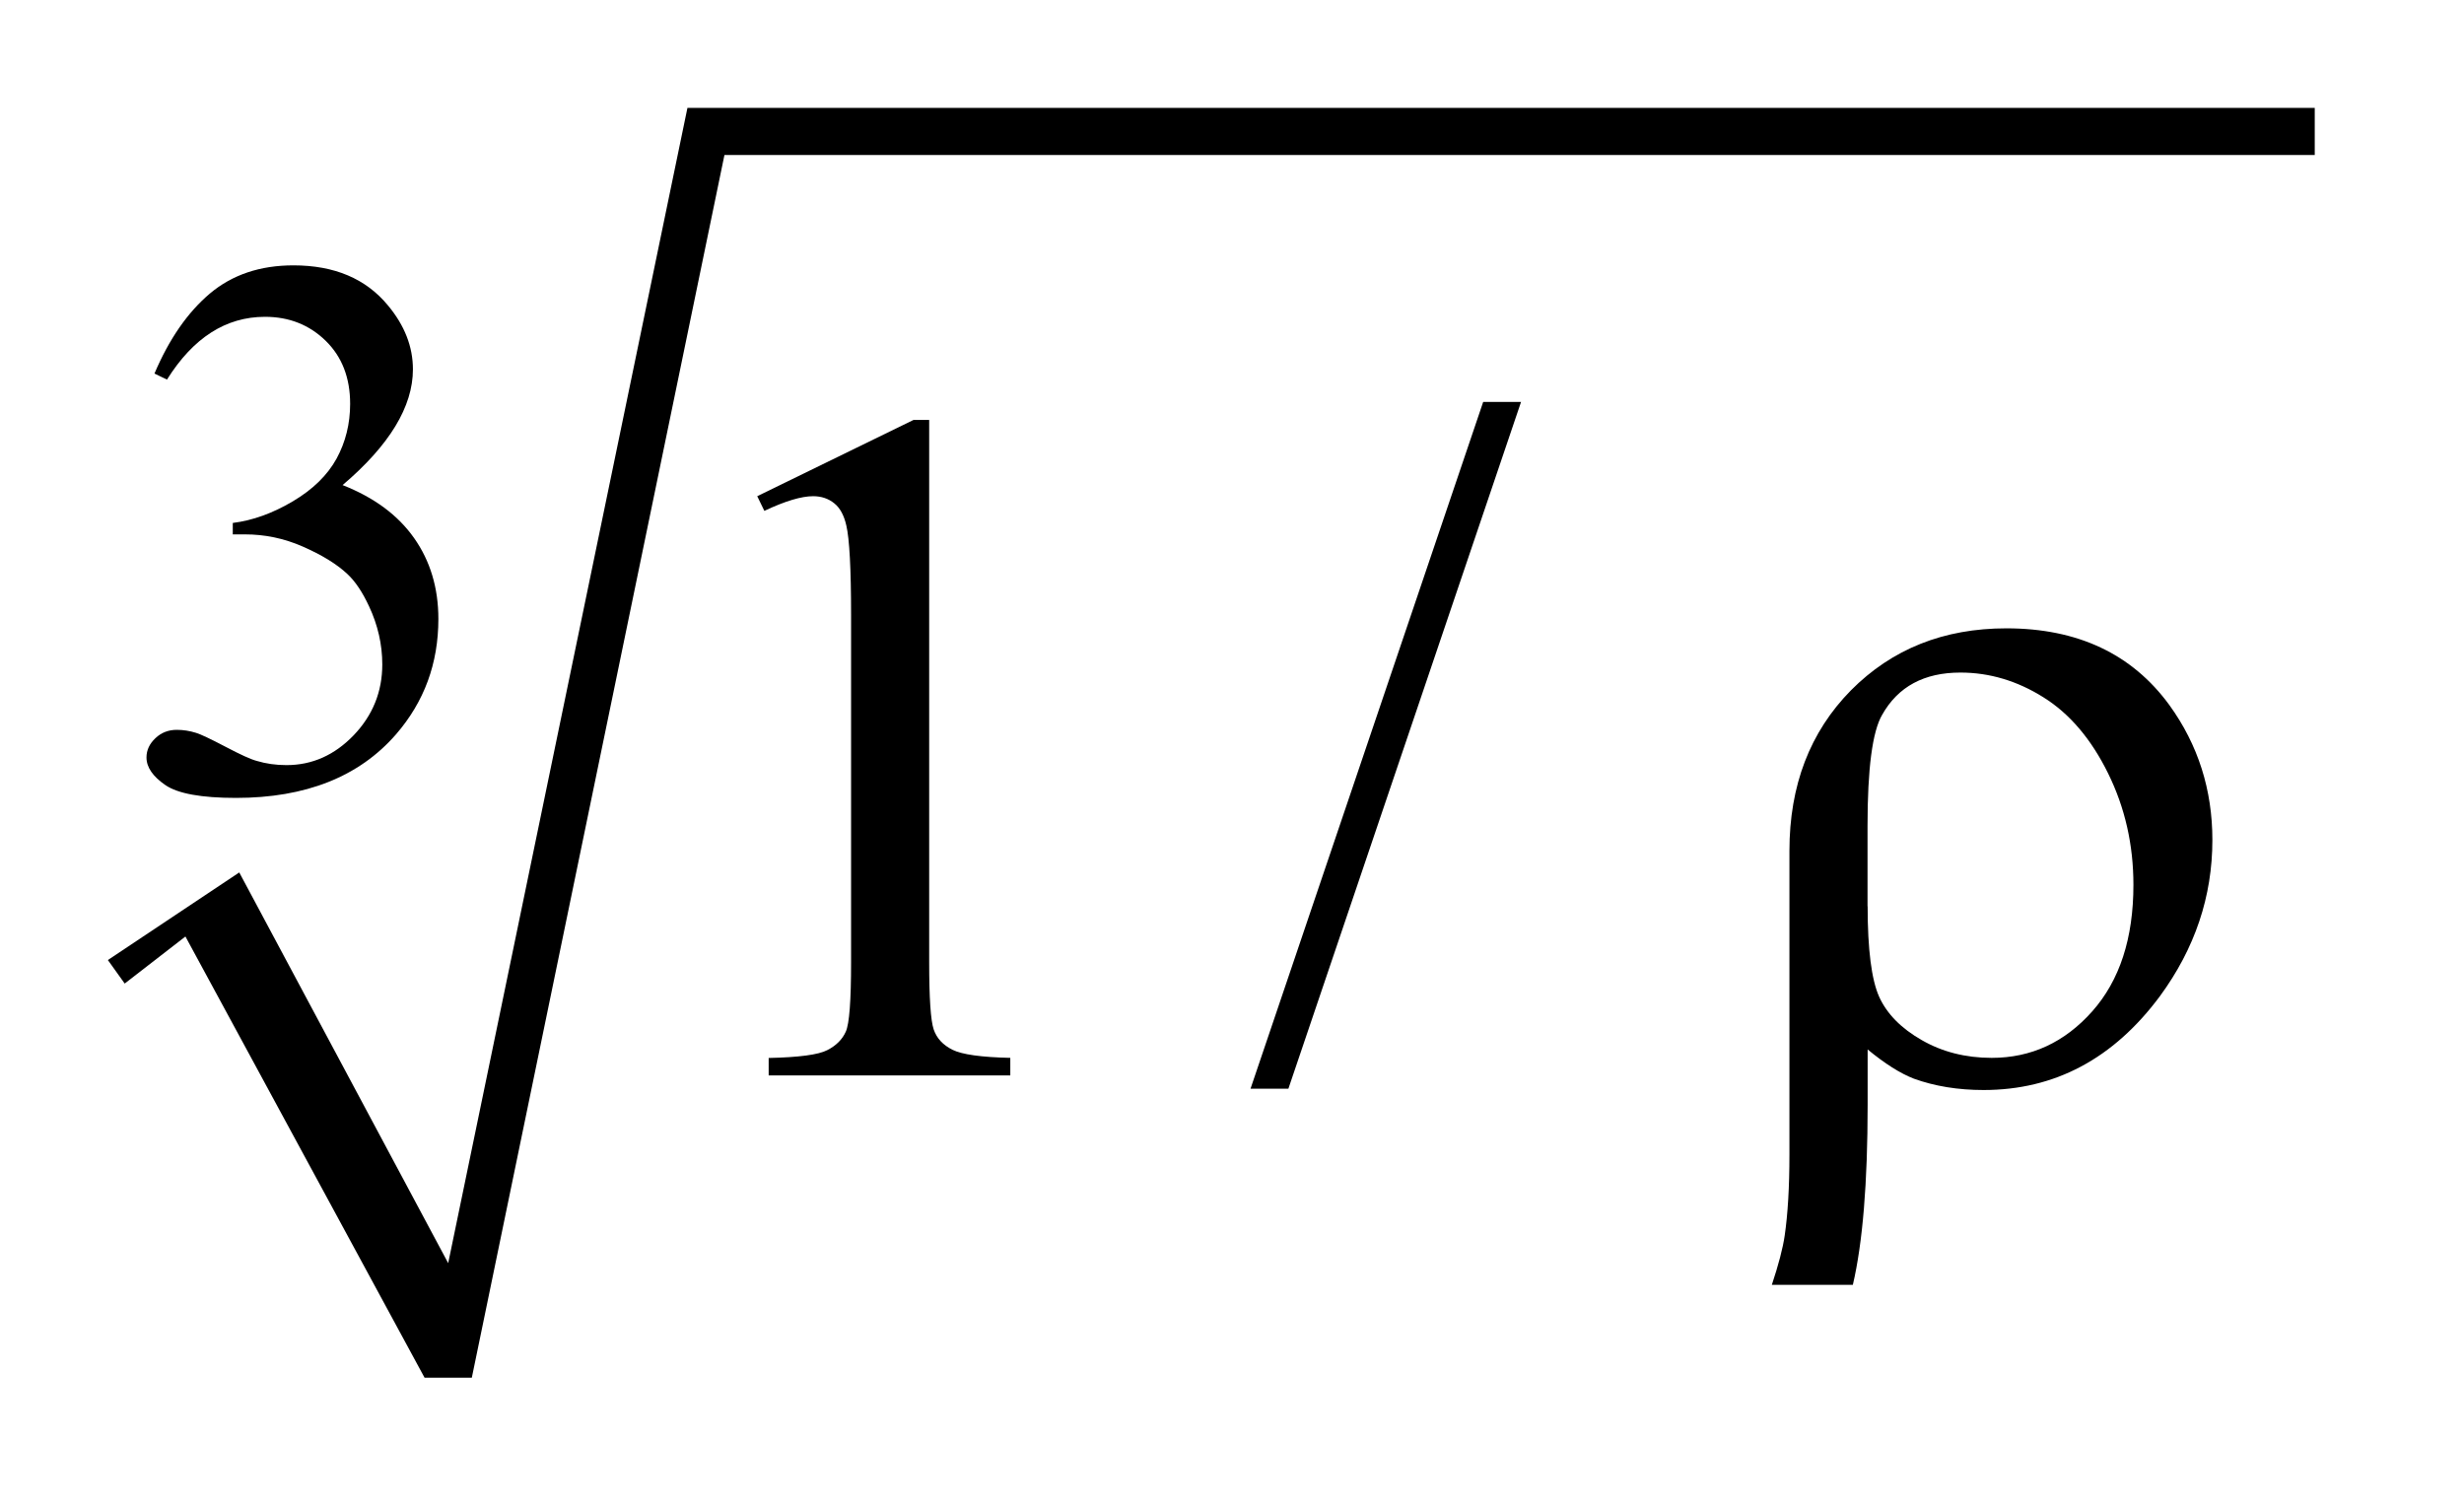 <?xml version="1.0" encoding="UTF-8"?>
<!DOCTYPE svg PUBLIC '-//W3C//DTD SVG 1.0//EN'
          'http://www.w3.org/TR/2001/REC-SVG-20010904/DTD/svg10.dtd'>
<svg stroke-dasharray="none" shape-rendering="auto" xmlns="http://www.w3.org/2000/svg" font-family="'Dialog'" text-rendering="auto" width="36" fill-opacity="1" color-interpolation="auto" color-rendering="auto" preserveAspectRatio="xMidYMid meet" font-size="12px" viewBox="0 0 36 22" fill="black" xmlns:xlink="http://www.w3.org/1999/xlink" stroke="black" image-rendering="auto" stroke-miterlimit="10" stroke-linecap="square" stroke-linejoin="miter" font-style="normal" stroke-width="1" height="22" stroke-dashoffset="0" font-weight="normal" stroke-opacity="1"
><!--Generated by the Batik Graphics2D SVG Generator--><defs id="genericDefs"
  /><g
  ><defs id="defs1"
    ><clipPath clipPathUnits="userSpaceOnUse" id="clipPath1"
      ><path d="M-1 -1 L21.459 -1 L21.459 12.772 L-1 12.772 L-1 -1 Z"
      /></clipPath
      ><clipPath clipPathUnits="userSpaceOnUse" id="clipPath2"
      ><path d="M-0 -0 L-0 11.772 L20.459 11.772 L20.459 -0 Z"
      /></clipPath
    ></defs
    ><g transform="matrix(1.576,0,0,1.576,1.576,1.576)"
    ><path d="M0 7.9 L1.218 7.088 L3.155 10.71 L5.373 0 L20.459 0 L20.459 0.437 L5.716 0.437 L3.374 11.772 L2.936 11.772 L0.719 7.682 L0.156 8.118 Z" fill-rule="evenodd" clip-path="url(#clipPath2)" stroke="none"
    /></g
    ><g transform="matrix(1.576,0,0,1.576,1.576,1.576)"
    ><path d="M0.432 2.463 C0.568 2.143 0.739 1.896 0.946 1.721 C1.153 1.547 1.411 1.46 1.72 1.46 C2.101 1.46 2.393 1.584 2.597 1.832 C2.751 2.017 2.828 2.214 2.828 2.424 C2.828 2.77 2.61 3.128 2.176 3.497 C2.468 3.612 2.689 3.775 2.839 3.988 C2.989 4.201 3.064 4.451 3.064 4.738 C3.064 5.15 2.933 5.506 2.671 5.808 C2.329 6.201 1.834 6.397 1.187 6.397 C0.866 6.397 0.648 6.357 0.533 6.278 C0.418 6.199 0.358 6.114 0.358 6.022 C0.358 5.954 0.386 5.895 0.441 5.843 C0.496 5.791 0.562 5.766 0.639 5.766 C0.698 5.766 0.757 5.775 0.818 5.794 C0.858 5.806 0.948 5.848 1.089 5.922 C1.229 5.996 1.326 6.04 1.38 6.054 C1.466 6.08 1.558 6.093 1.656 6.093 C1.895 6.093 2.102 6 2.279 5.816 C2.456 5.631 2.544 5.412 2.544 5.16 C2.544 4.975 2.503 4.795 2.421 4.62 C2.36 4.489 2.294 4.39 2.221 4.322 C2.121 4.228 1.982 4.144 1.807 4.067 C1.632 3.99 1.453 3.954 1.271 3.954 L1.158 3.954 L1.158 3.848 C1.343 3.825 1.528 3.758 1.714 3.648 C1.9 3.538 2.035 3.406 2.12 3.252 C2.204 3.098 2.246 2.928 2.246 2.744 C2.246 2.503 2.171 2.308 2.02 2.16 C1.869 2.012 1.681 1.937 1.457 1.937 C1.094 1.937 0.791 2.131 0.548 2.519 L0.432 2.463 Z" stroke="none" clip-path="url(#clipPath2)"
    /></g
    ><g transform="matrix(1.576,0,0,1.576,1.576,1.576)"
    ><path d="M6.02 3.6 L7.469 2.893 L7.614 2.893 L7.614 7.92 C7.614 8.254 7.628 8.462 7.656 8.544 C7.684 8.626 7.742 8.688 7.83 8.732 C7.918 8.776 8.097 8.801 8.366 8.807 L8.366 8.97 L6.126 8.97 L6.126 8.808 C6.407 8.802 6.588 8.778 6.67 8.735 C6.752 8.693 6.809 8.636 6.841 8.564 C6.874 8.492 6.89 8.277 6.89 7.92 L6.89 4.706 C6.89 4.273 6.875 3.995 6.846 3.872 C6.825 3.778 6.788 3.709 6.734 3.666 C6.68 3.622 6.614 3.6 6.538 3.6 C6.43 3.6 6.279 3.645 6.086 3.736 L6.02 3.6 Z" stroke="none" clip-path="url(#clipPath2)"
    /></g
    ><g transform="matrix(1.576,0,0,1.576,1.576,1.576)"
    ><path d="M13.101 2.726 L10.944 9.093 L10.593 9.093 L12.75 2.726 L13.101 2.726 Z" stroke="none" clip-path="url(#clipPath2)"
    /></g
    ><g transform="matrix(1.576,0,0,1.576,1.576,1.576)"
    ><path d="M16.314 8.729 L16.314 9.243 C16.314 9.966 16.268 10.522 16.177 10.911 L15.426 10.911 C15.488 10.724 15.528 10.572 15.545 10.455 C15.574 10.256 15.589 10.006 15.589 9.704 L15.589 6.888 C15.589 6.282 15.779 5.786 16.159 5.4 C16.54 5.016 17.02 4.825 17.6 4.825 C18.261 4.825 18.765 5.062 19.111 5.536 C19.378 5.905 19.51 6.322 19.51 6.787 C19.51 7.311 19.348 7.793 19.023 8.236 C18.592 8.816 18.047 9.105 17.389 9.105 C17.152 9.105 16.937 9.07 16.743 9 C16.616 8.951 16.473 8.86 16.314 8.729 ZM16.314 7.402 C16.314 7.802 16.35 8.083 16.421 8.241 C16.492 8.398 16.624 8.533 16.815 8.642 C17.004 8.751 17.221 8.807 17.464 8.807 C17.83 8.807 18.141 8.663 18.396 8.376 C18.651 8.089 18.778 7.698 18.778 7.203 C18.778 6.832 18.7 6.487 18.543 6.169 C18.387 5.852 18.187 5.616 17.943 5.464 C17.701 5.312 17.444 5.235 17.174 5.235 C16.838 5.235 16.596 5.365 16.449 5.626 C16.358 5.781 16.313 6.126 16.313 6.658 L16.313 7.402 Z" stroke="none" clip-path="url(#clipPath2)"
    /></g
  ></g
></svg
>
